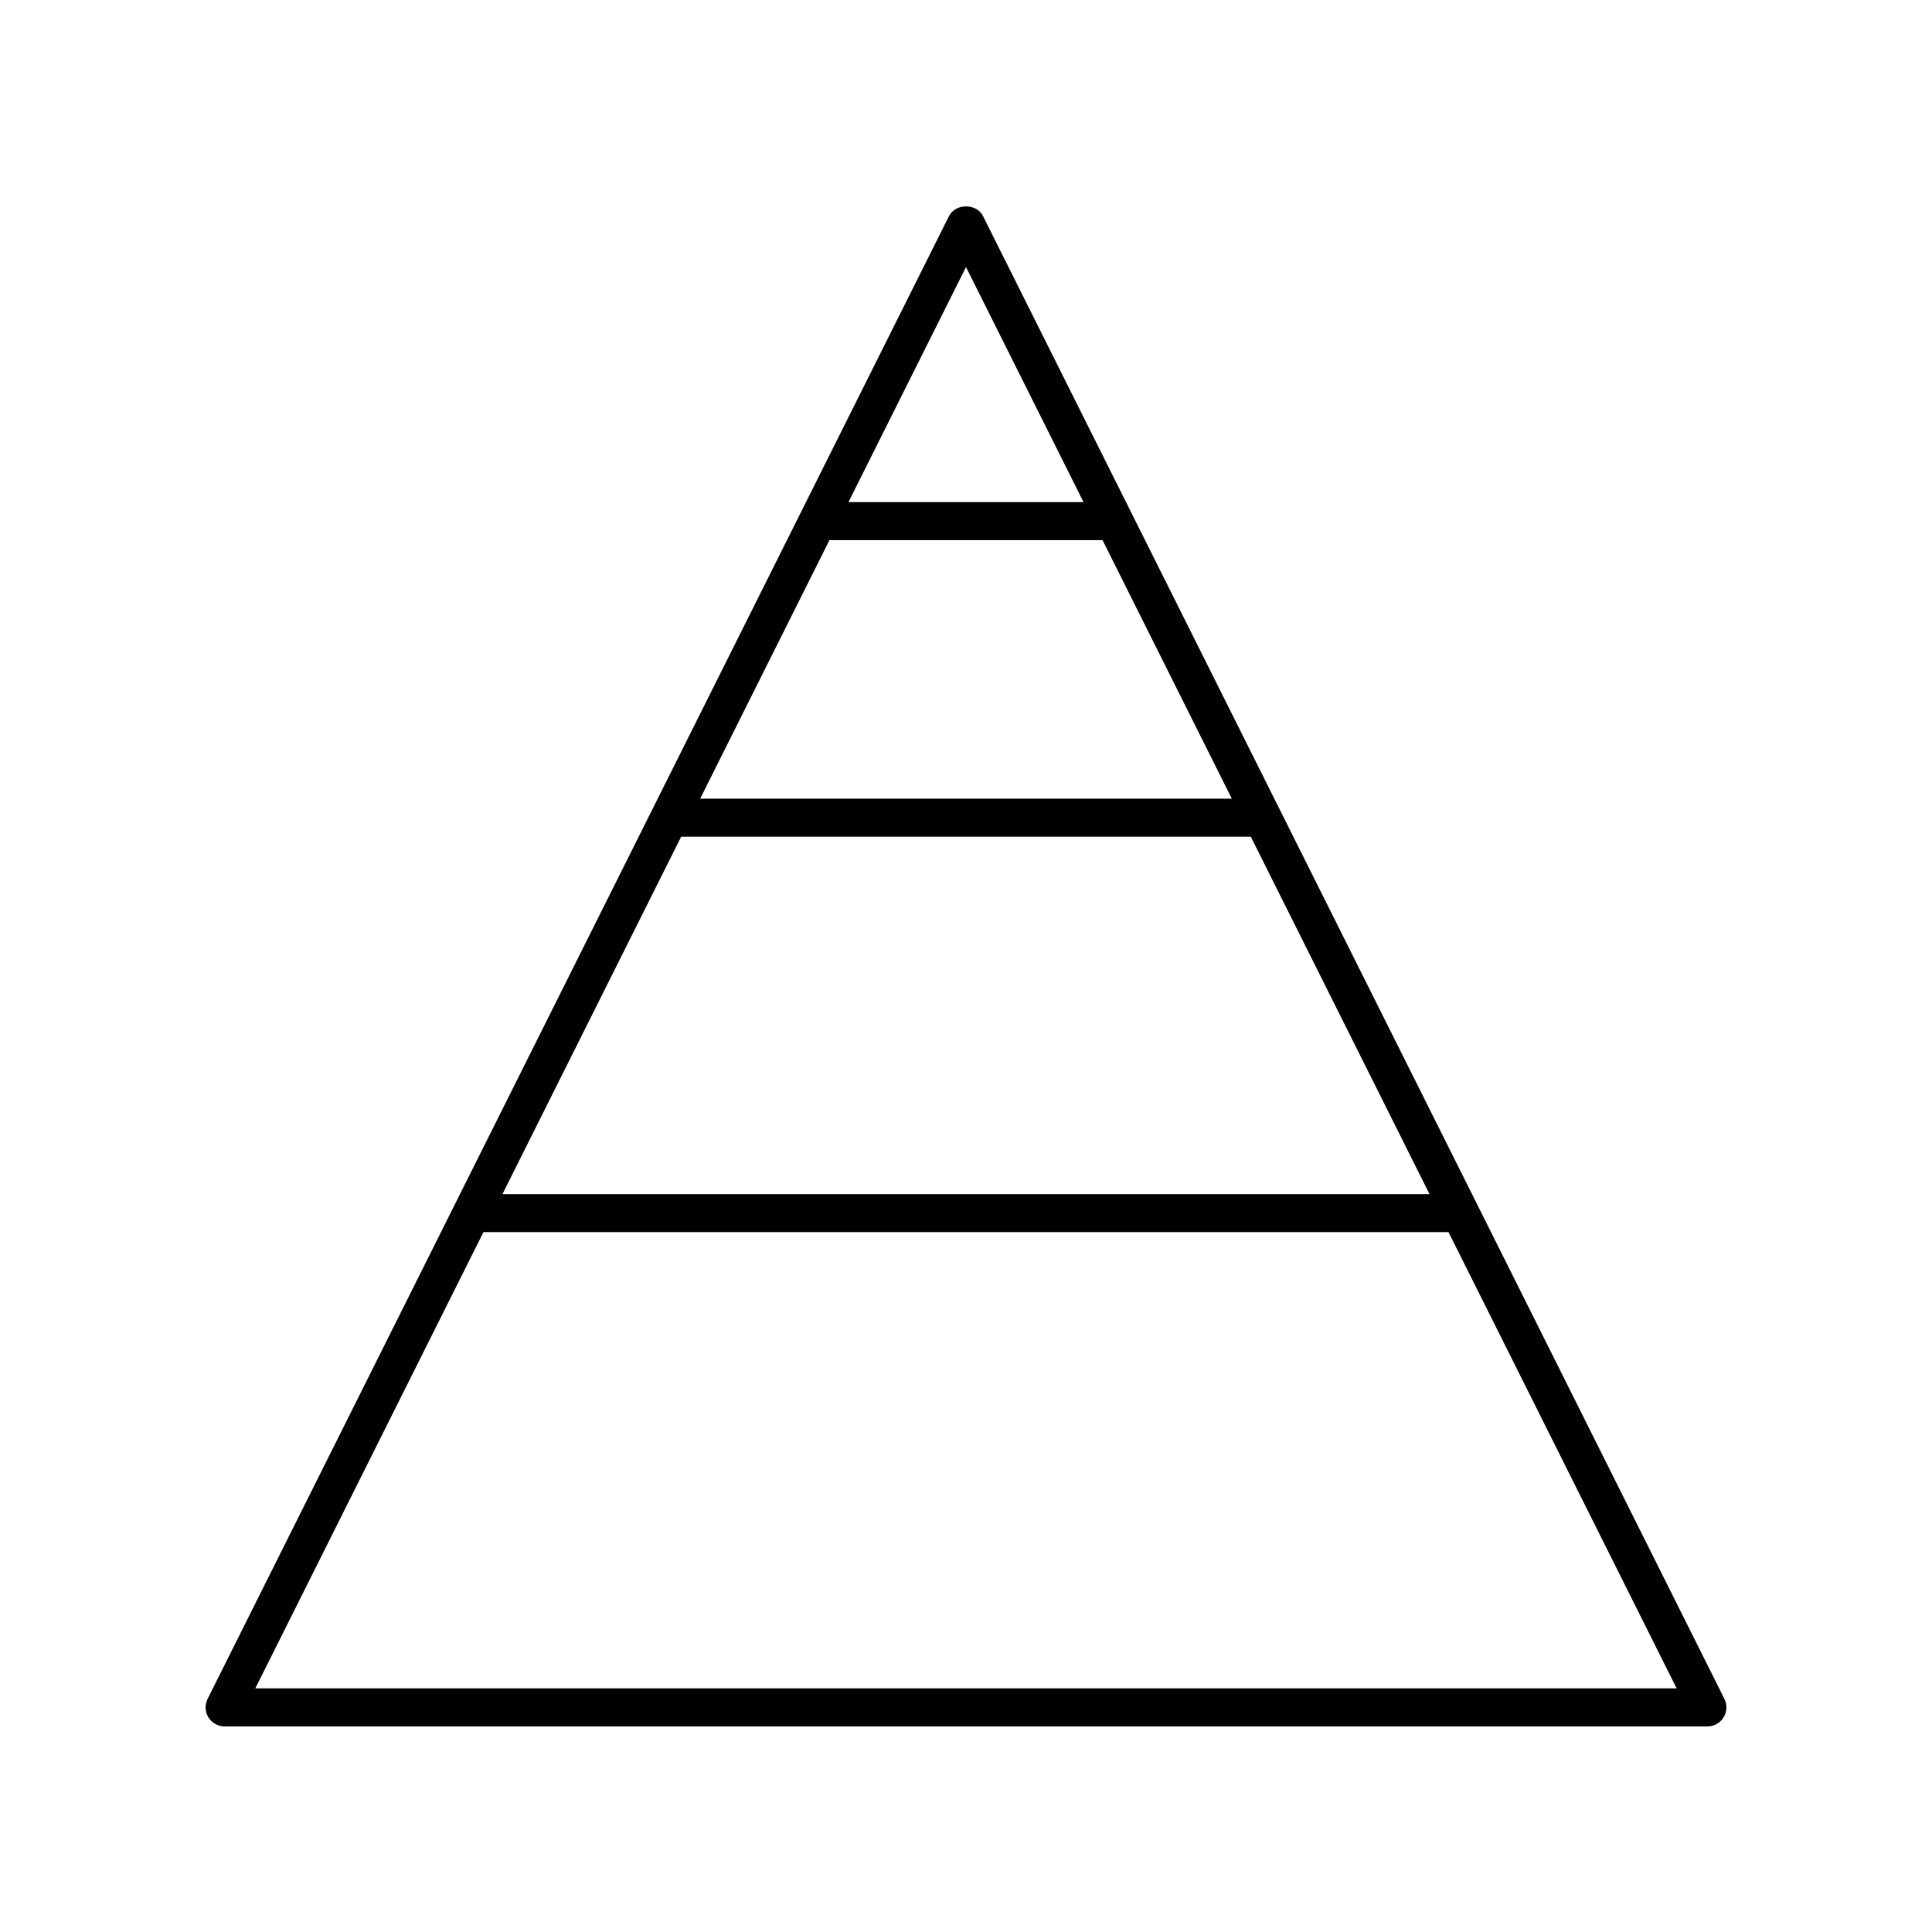 <?xml version="1.0" encoding="UTF-8"?>
<!-- Uploaded to: ICON Repo, www.svgrepo.com, Generator: ICON Repo Mixer Tools -->
<svg fill="#000000" width="800px" height="800px" version="1.1" viewBox="144 144 512 512" xmlns="http://www.w3.org/2000/svg">
 <path d="m203.51 601.52h392.97c1.746 0 3.367-0.906 4.285-2.387 0.922-1.484 1.004-3.34 0.223-4.902l-196.48-392.97c-1.711-3.414-7.301-3.414-9.012 0l-196.48 392.97c-0.781 1.562-0.699 3.418 0.223 4.902 0.914 1.48 2.531 2.387 4.277 2.387zm196.49-386.75 31.145 62.293h-62.293zm-36.184 72.367h72.367l34.258 68.52h-140.89zm-39.301 78.598h150.96l47.359 94.715h-245.68zm-52.395 104.79h255.75l60.457 120.91h-376.67z"/>
</svg>